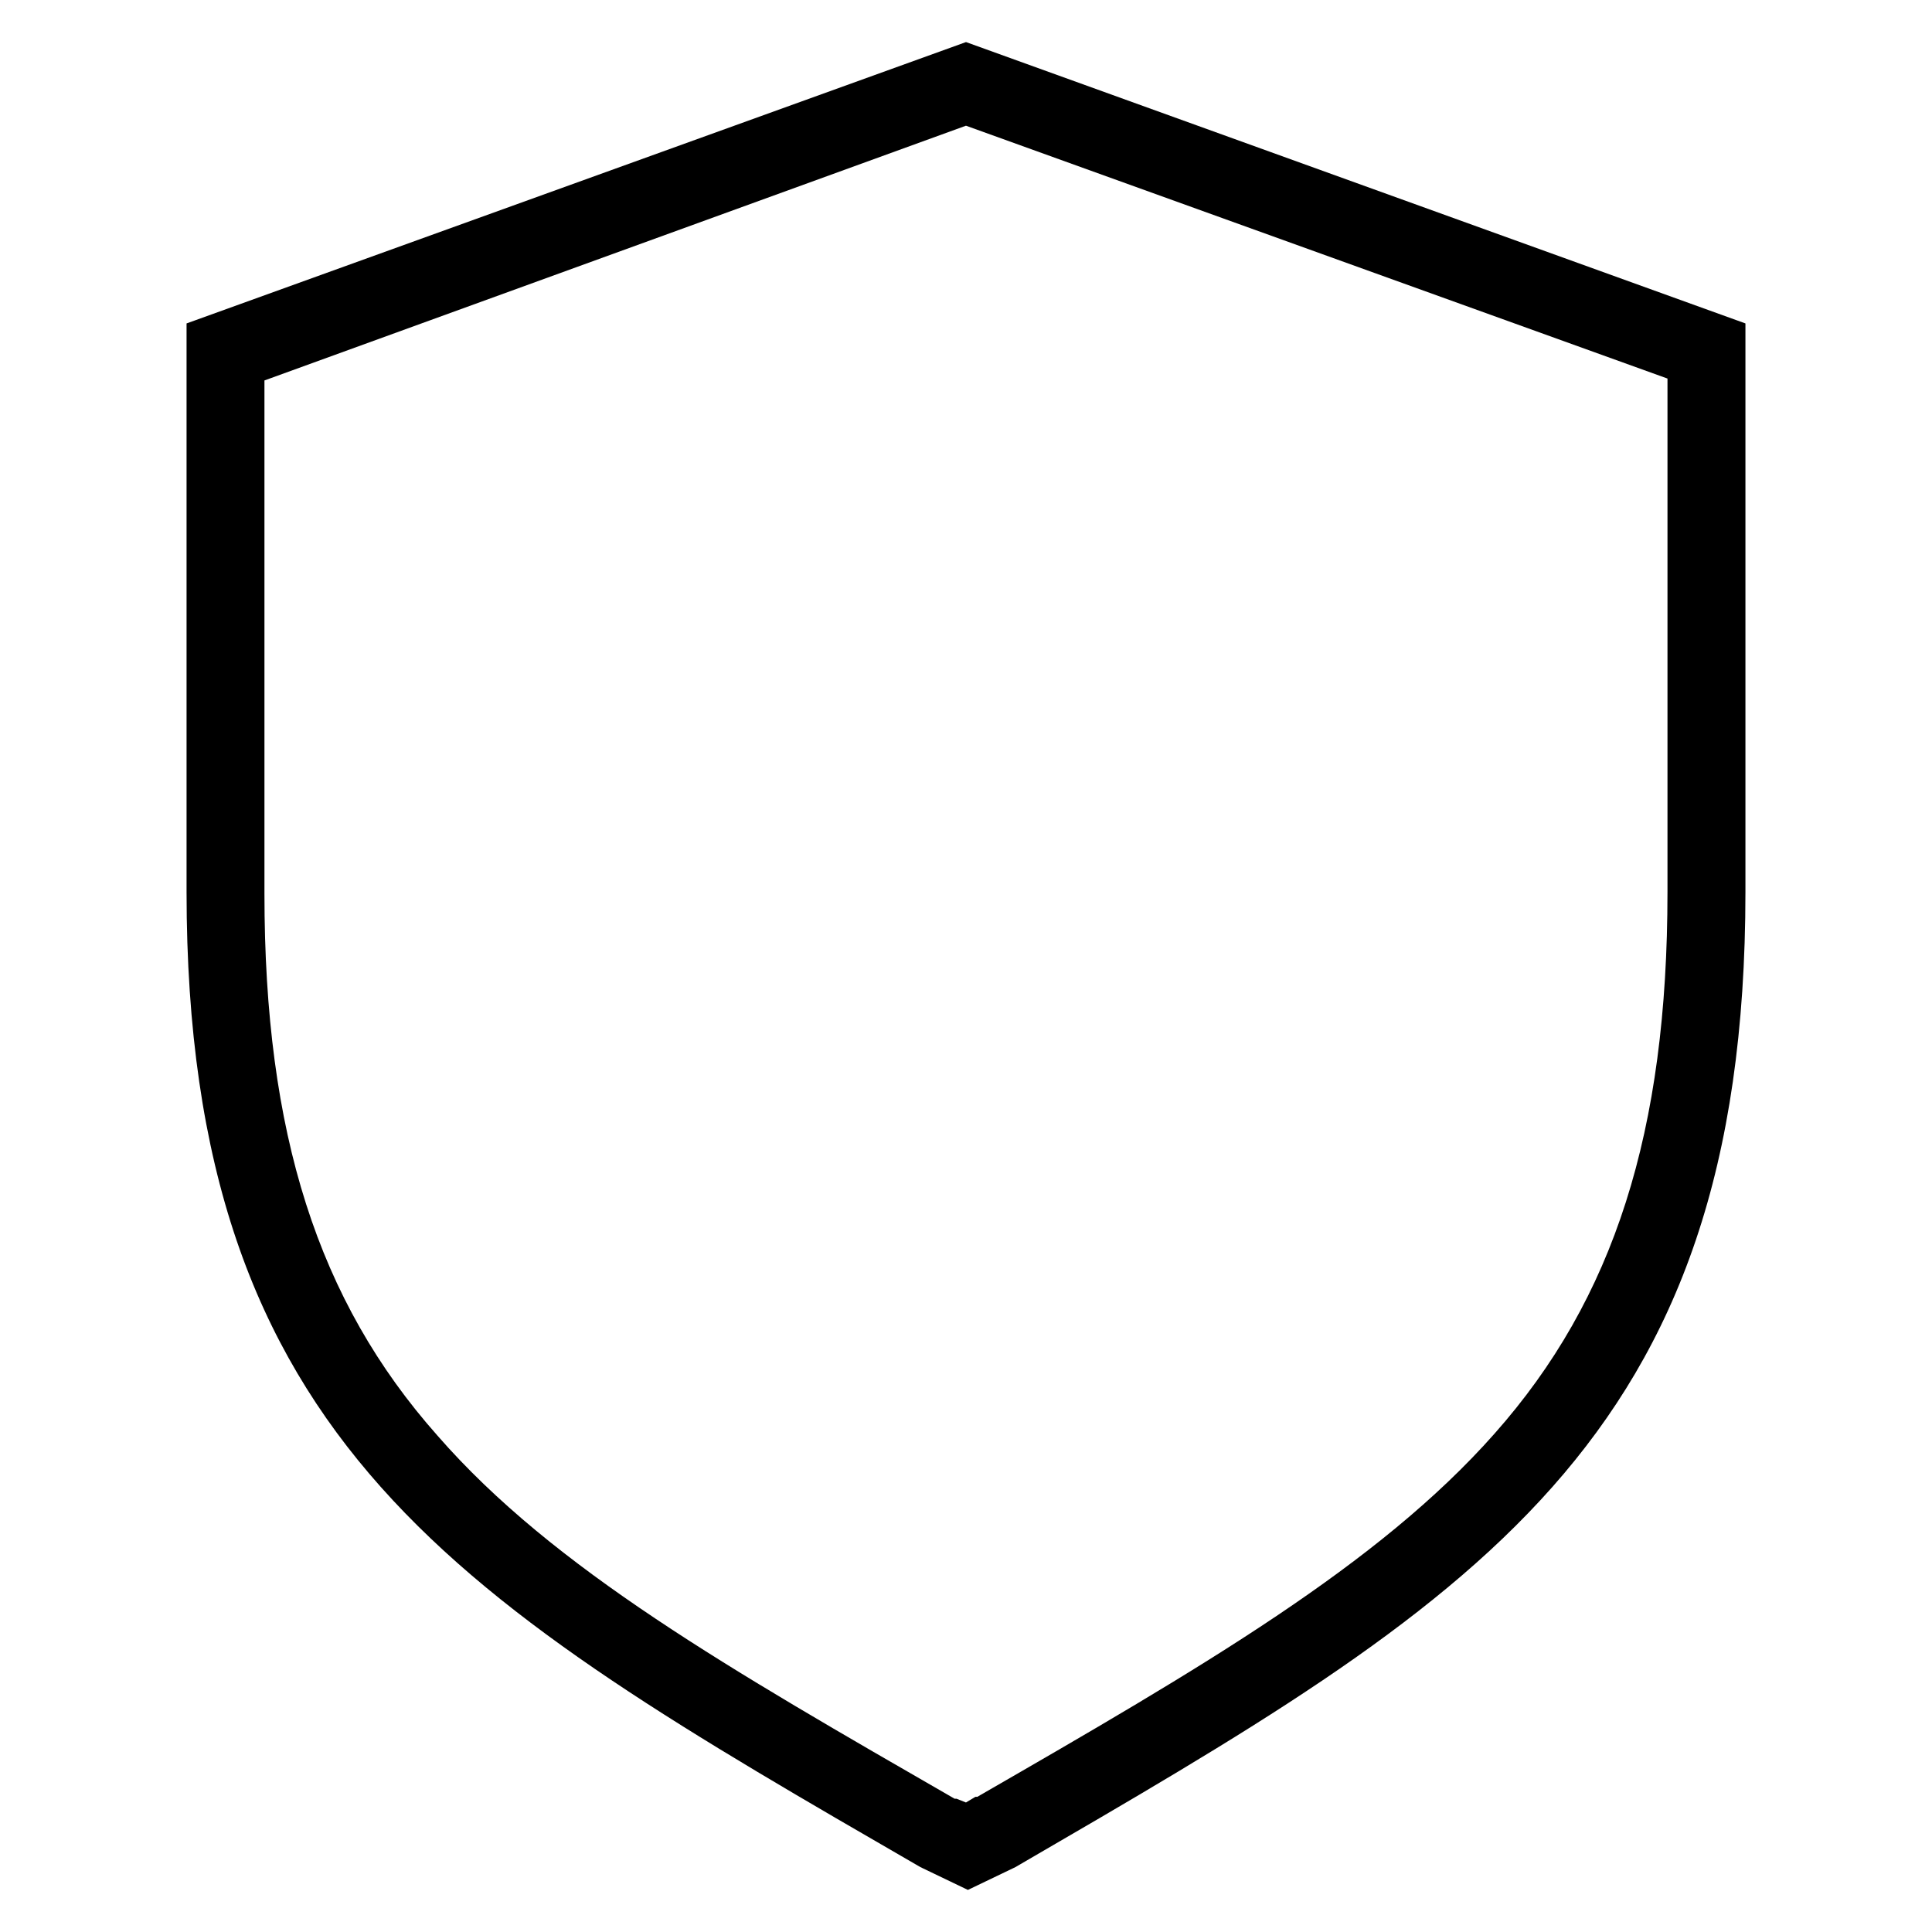 <?xml version="1.0" encoding="UTF-8"?>
<!-- Uploaded to: SVG Repo, www.svgrepo.com, Generator: SVG Repo Mixer Tools -->
<svg fill="#000000" width="800px" height="800px" version="1.1" viewBox="144 144 512 512" xmlns="http://www.w3.org/2000/svg">
 <path d="m400 155.15-206.56 74.562v150.64c0 146.61 72.547 187.92 194.47 258.45l12.594 6.047 12.594-6.047c121.42-70.535 193.46-111.85 193.46-258.45v-150.64zm185.9 225.2c0 63.48-14.105 107.82-45.848 143.59-30.73 34.762-77.586 61.969-137.04 96.227h-0.504l-2.516 1.512-2.519-1.008h-0.504c-59.449-34.258-106.3-60.961-137.04-96.227-31.738-35.77-45.848-80.105-45.848-143.59v-136.03l185.91-67.512 185.91 67.008z"/>
</svg>